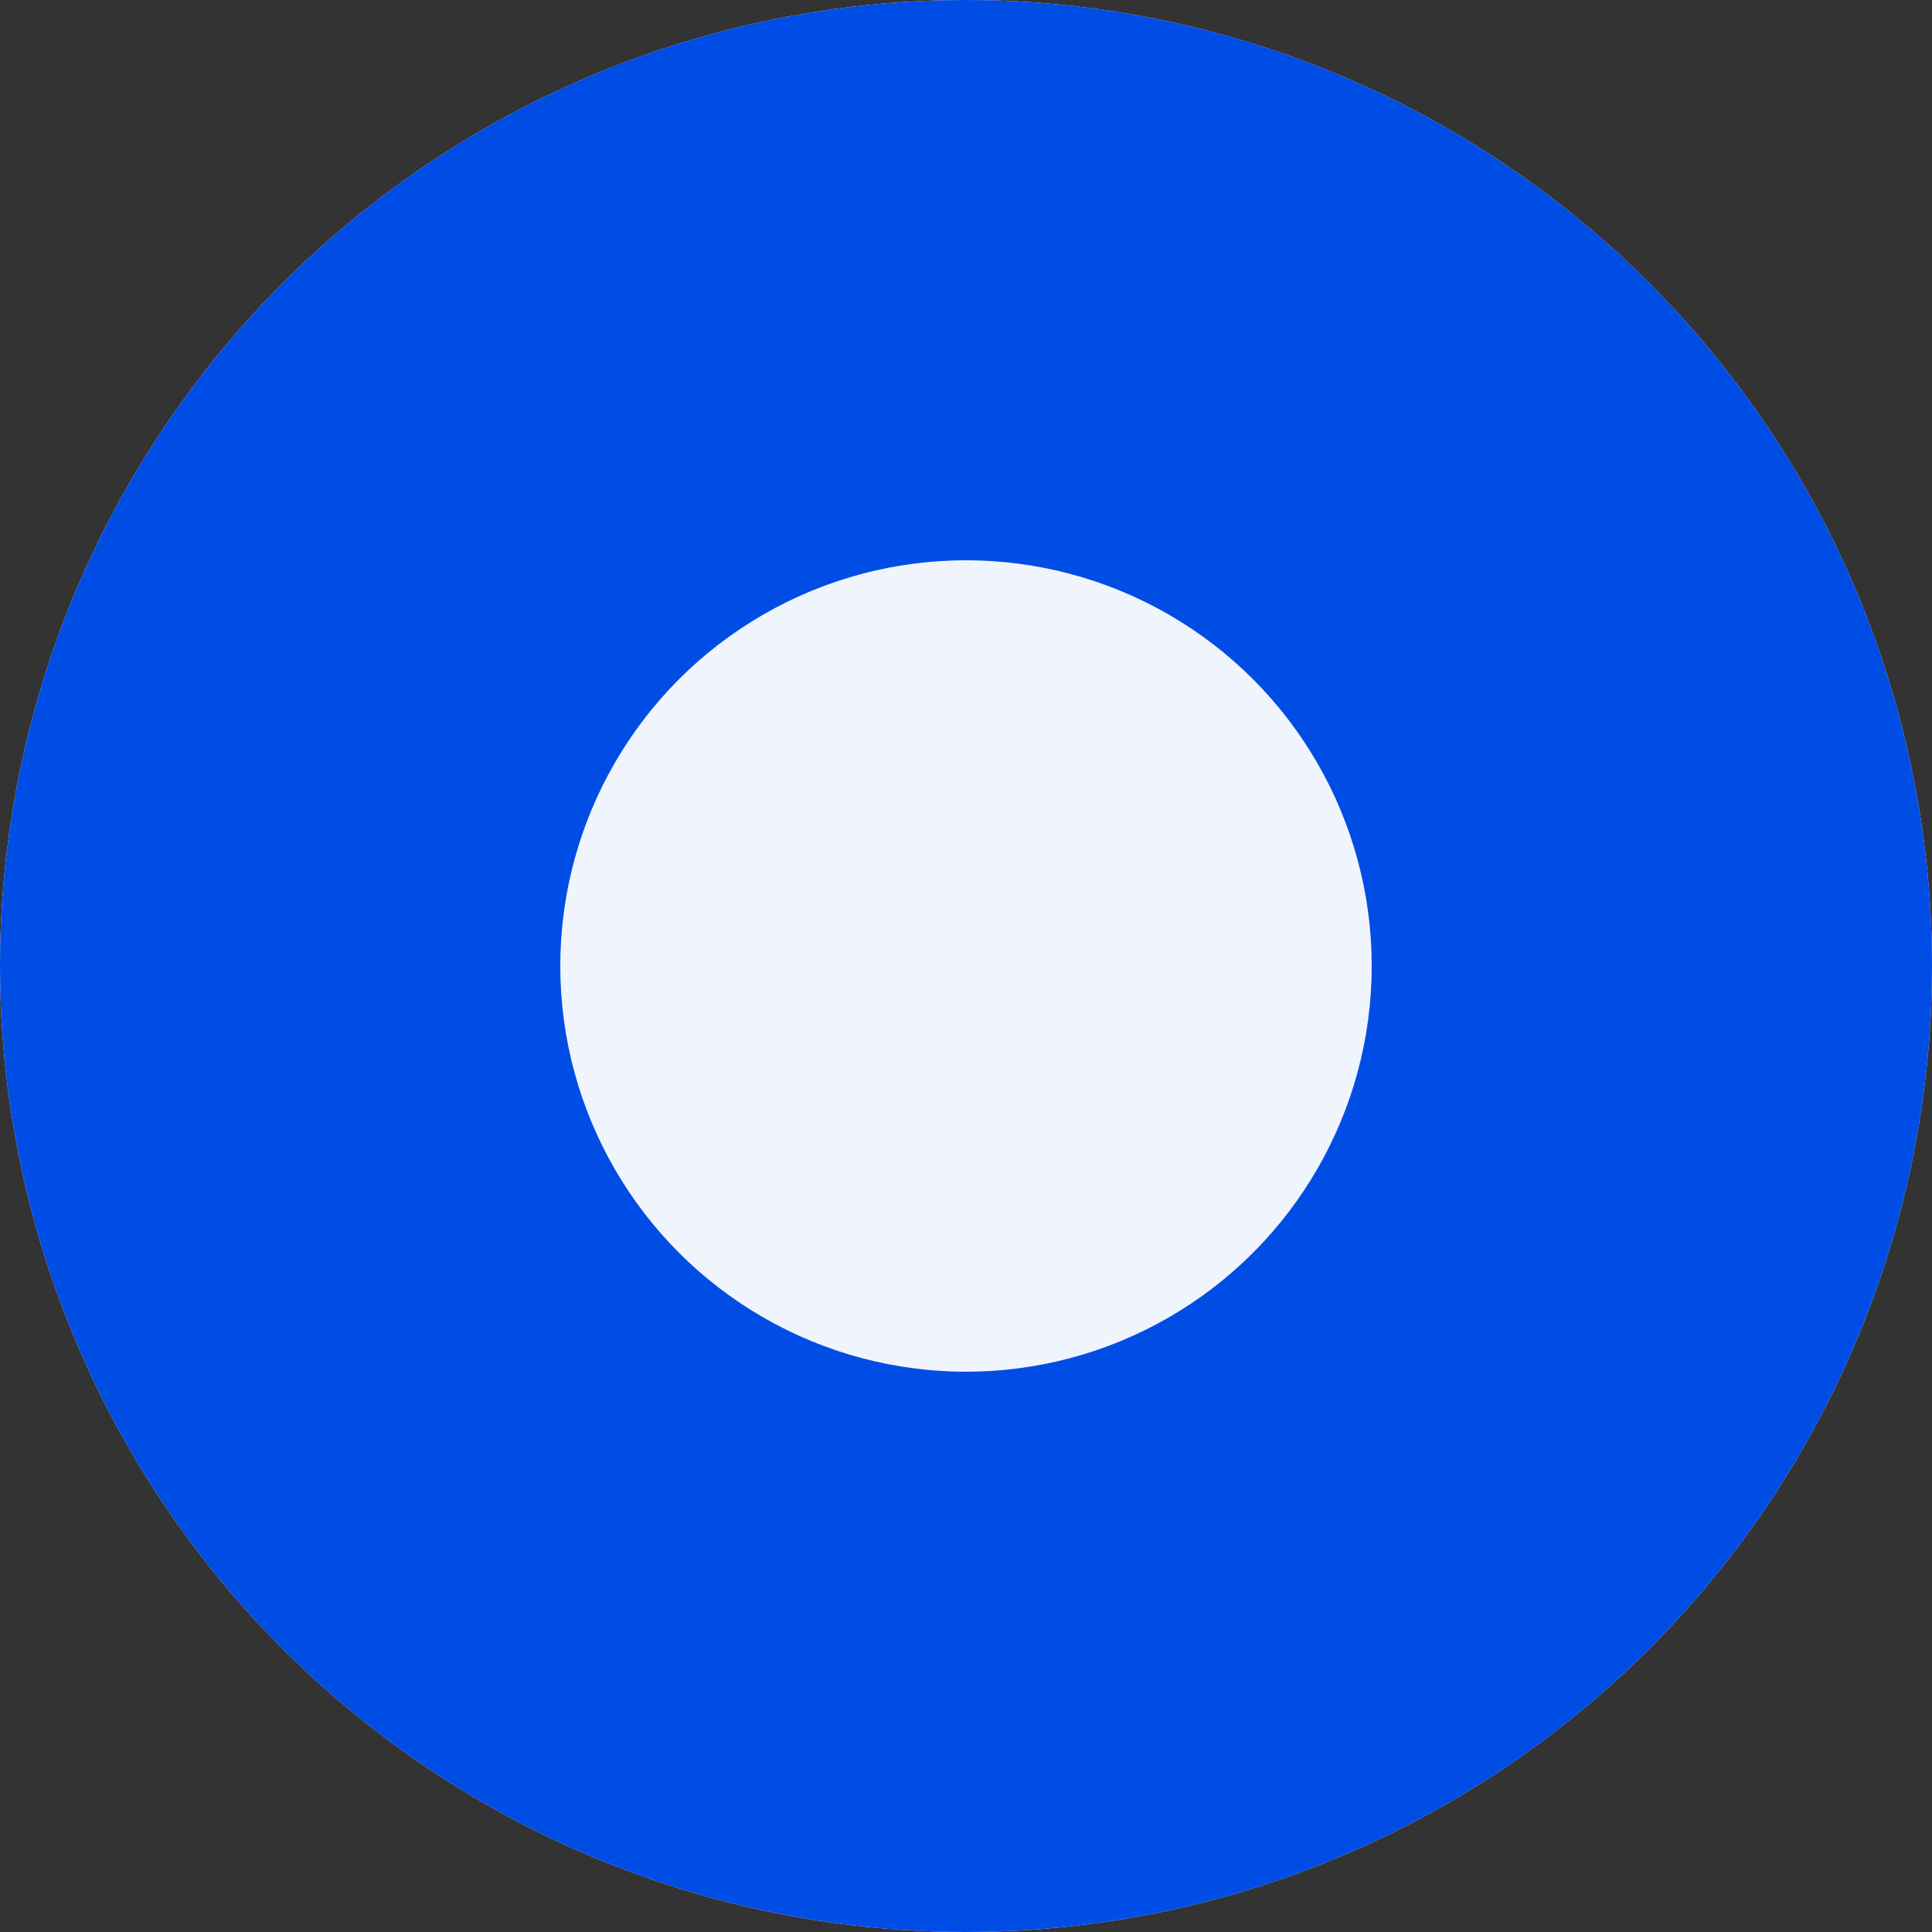 <svg xmlns="http://www.w3.org/2000/svg" width="40" height="40" fill="none"><rect width="100%" height="100%" fill="#333333" stroke="none"/><circle cx="20" cy="20" r="20" fill="#EDEDED" transform="rotate(-90 20 20)"/><circle cx="20" cy="20" r="20" fill="#004DE5" transform="rotate(-180 20 20)"/><circle cx="20" cy="20" r="8.4" fill="#F0F4FD" transform="rotate(-180 20 20)"/></svg>